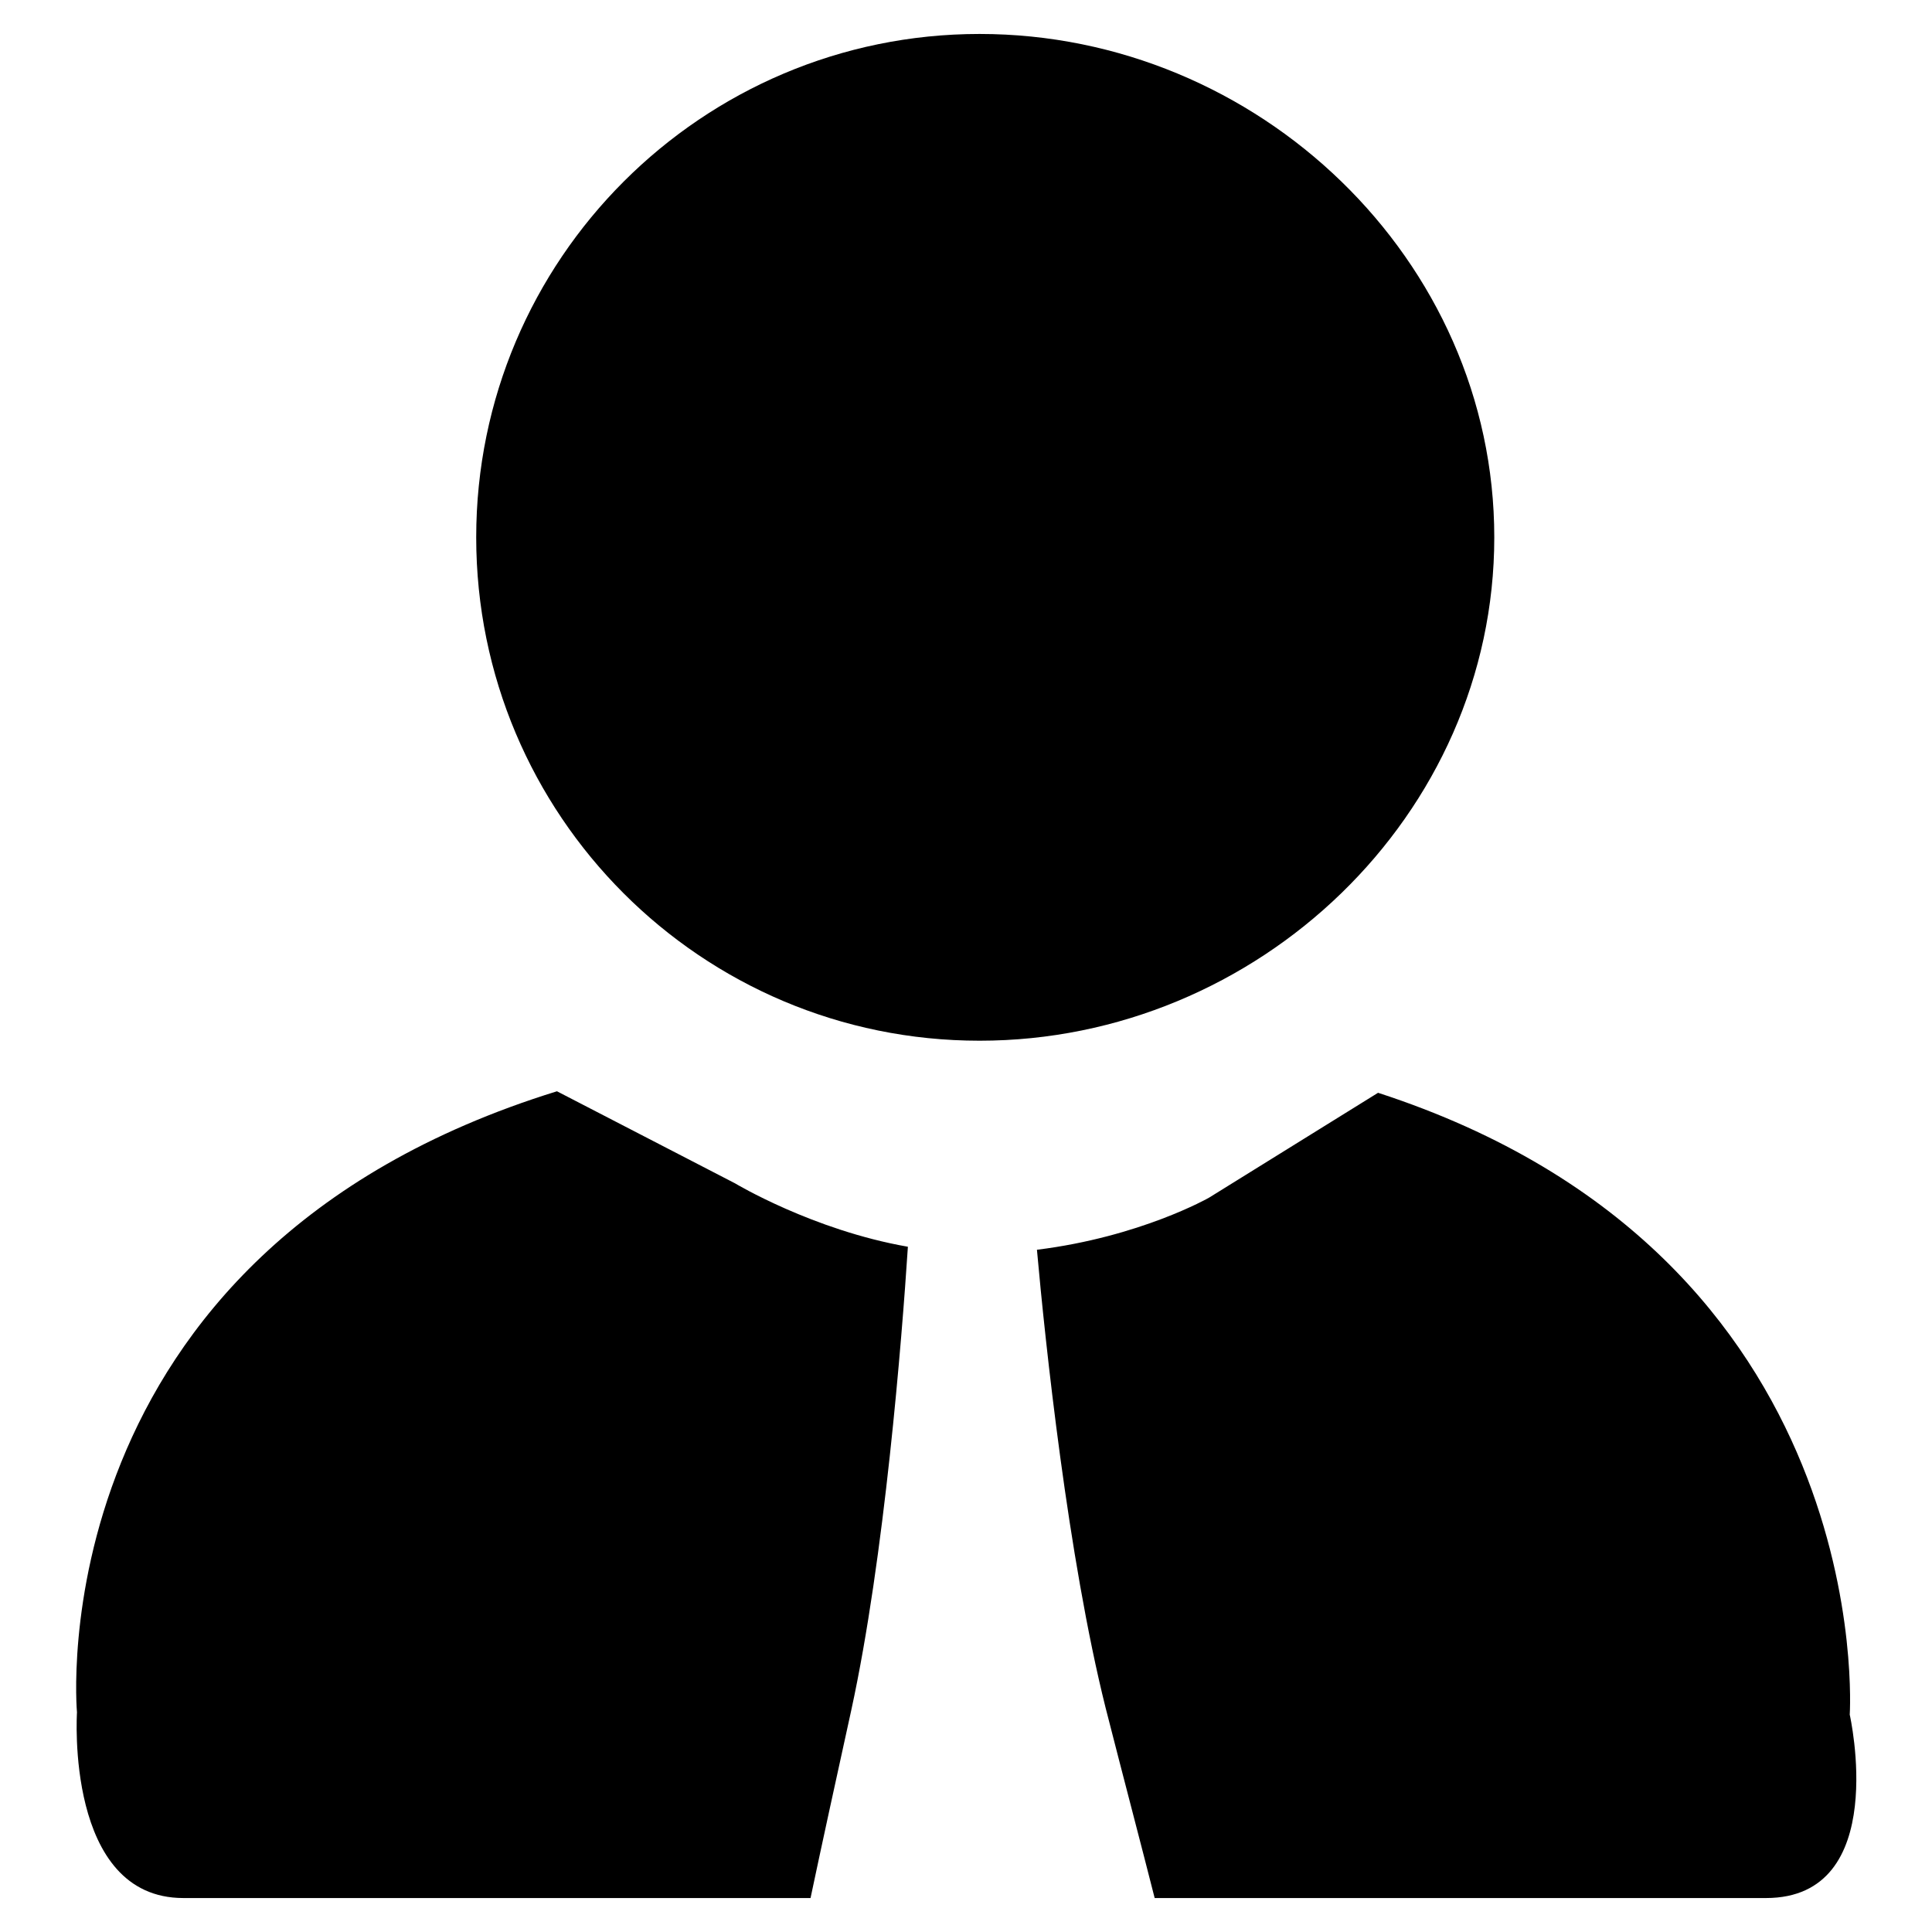 <?xml version="1.0" encoding="utf-8"?>
<!-- Svg Vector Icons : http://www.onlinewebfonts.com/icon -->
<!DOCTYPE svg PUBLIC "-//W3C//DTD SVG 1.1//EN" "http://www.w3.org/Graphics/SVG/1.1/DTD/svg11.dtd">
<svg version="1.1" xmlns="http://www.w3.org/2000/svg" xmlns:xlink="http://www.w3.org/1999/xlink" x="0px" y="0px" viewBox="0 0 256 256" enable-background="new 0 0 256 256" xml:space="preserve">
<g><g><path fill="#000000" d="M234,251.5c-21.3,0-50.3,0-81,0c-1.8-7.1-4.1-15.8-6.5-25.2c-5-20-8-48.4-9.1-60.7c13.7-1.7,22.8-6.9,22.8-6.9l22.4-13.9c66.5,21.6,62.5,82.4,62.5,82.4S250.6,251.5,234,251.5L234,251.5z M129.8,137.9c-36.9,0-66.7-29.9-66.7-66.7S93,4.5,129.8,4.5c36.9,0,68.2,29.9,68.2,66.7S166.7,137.9,129.8,137.9L129.8,137.9z M97.4,156.8c0,0,10.3,6.2,22.9,8.4c-0.8,12.3-3.1,41.2-7.5,61.4c-2,9.1-3.9,17.8-5.4,24.9c-31.3,0-61.1,0-83.1,0c-15.7,0-14.1-24.6-14.1-24.6S4.6,166,73.8,144.6L97.4,156.8L97.4,156.8z"/></g></g>
</svg>
